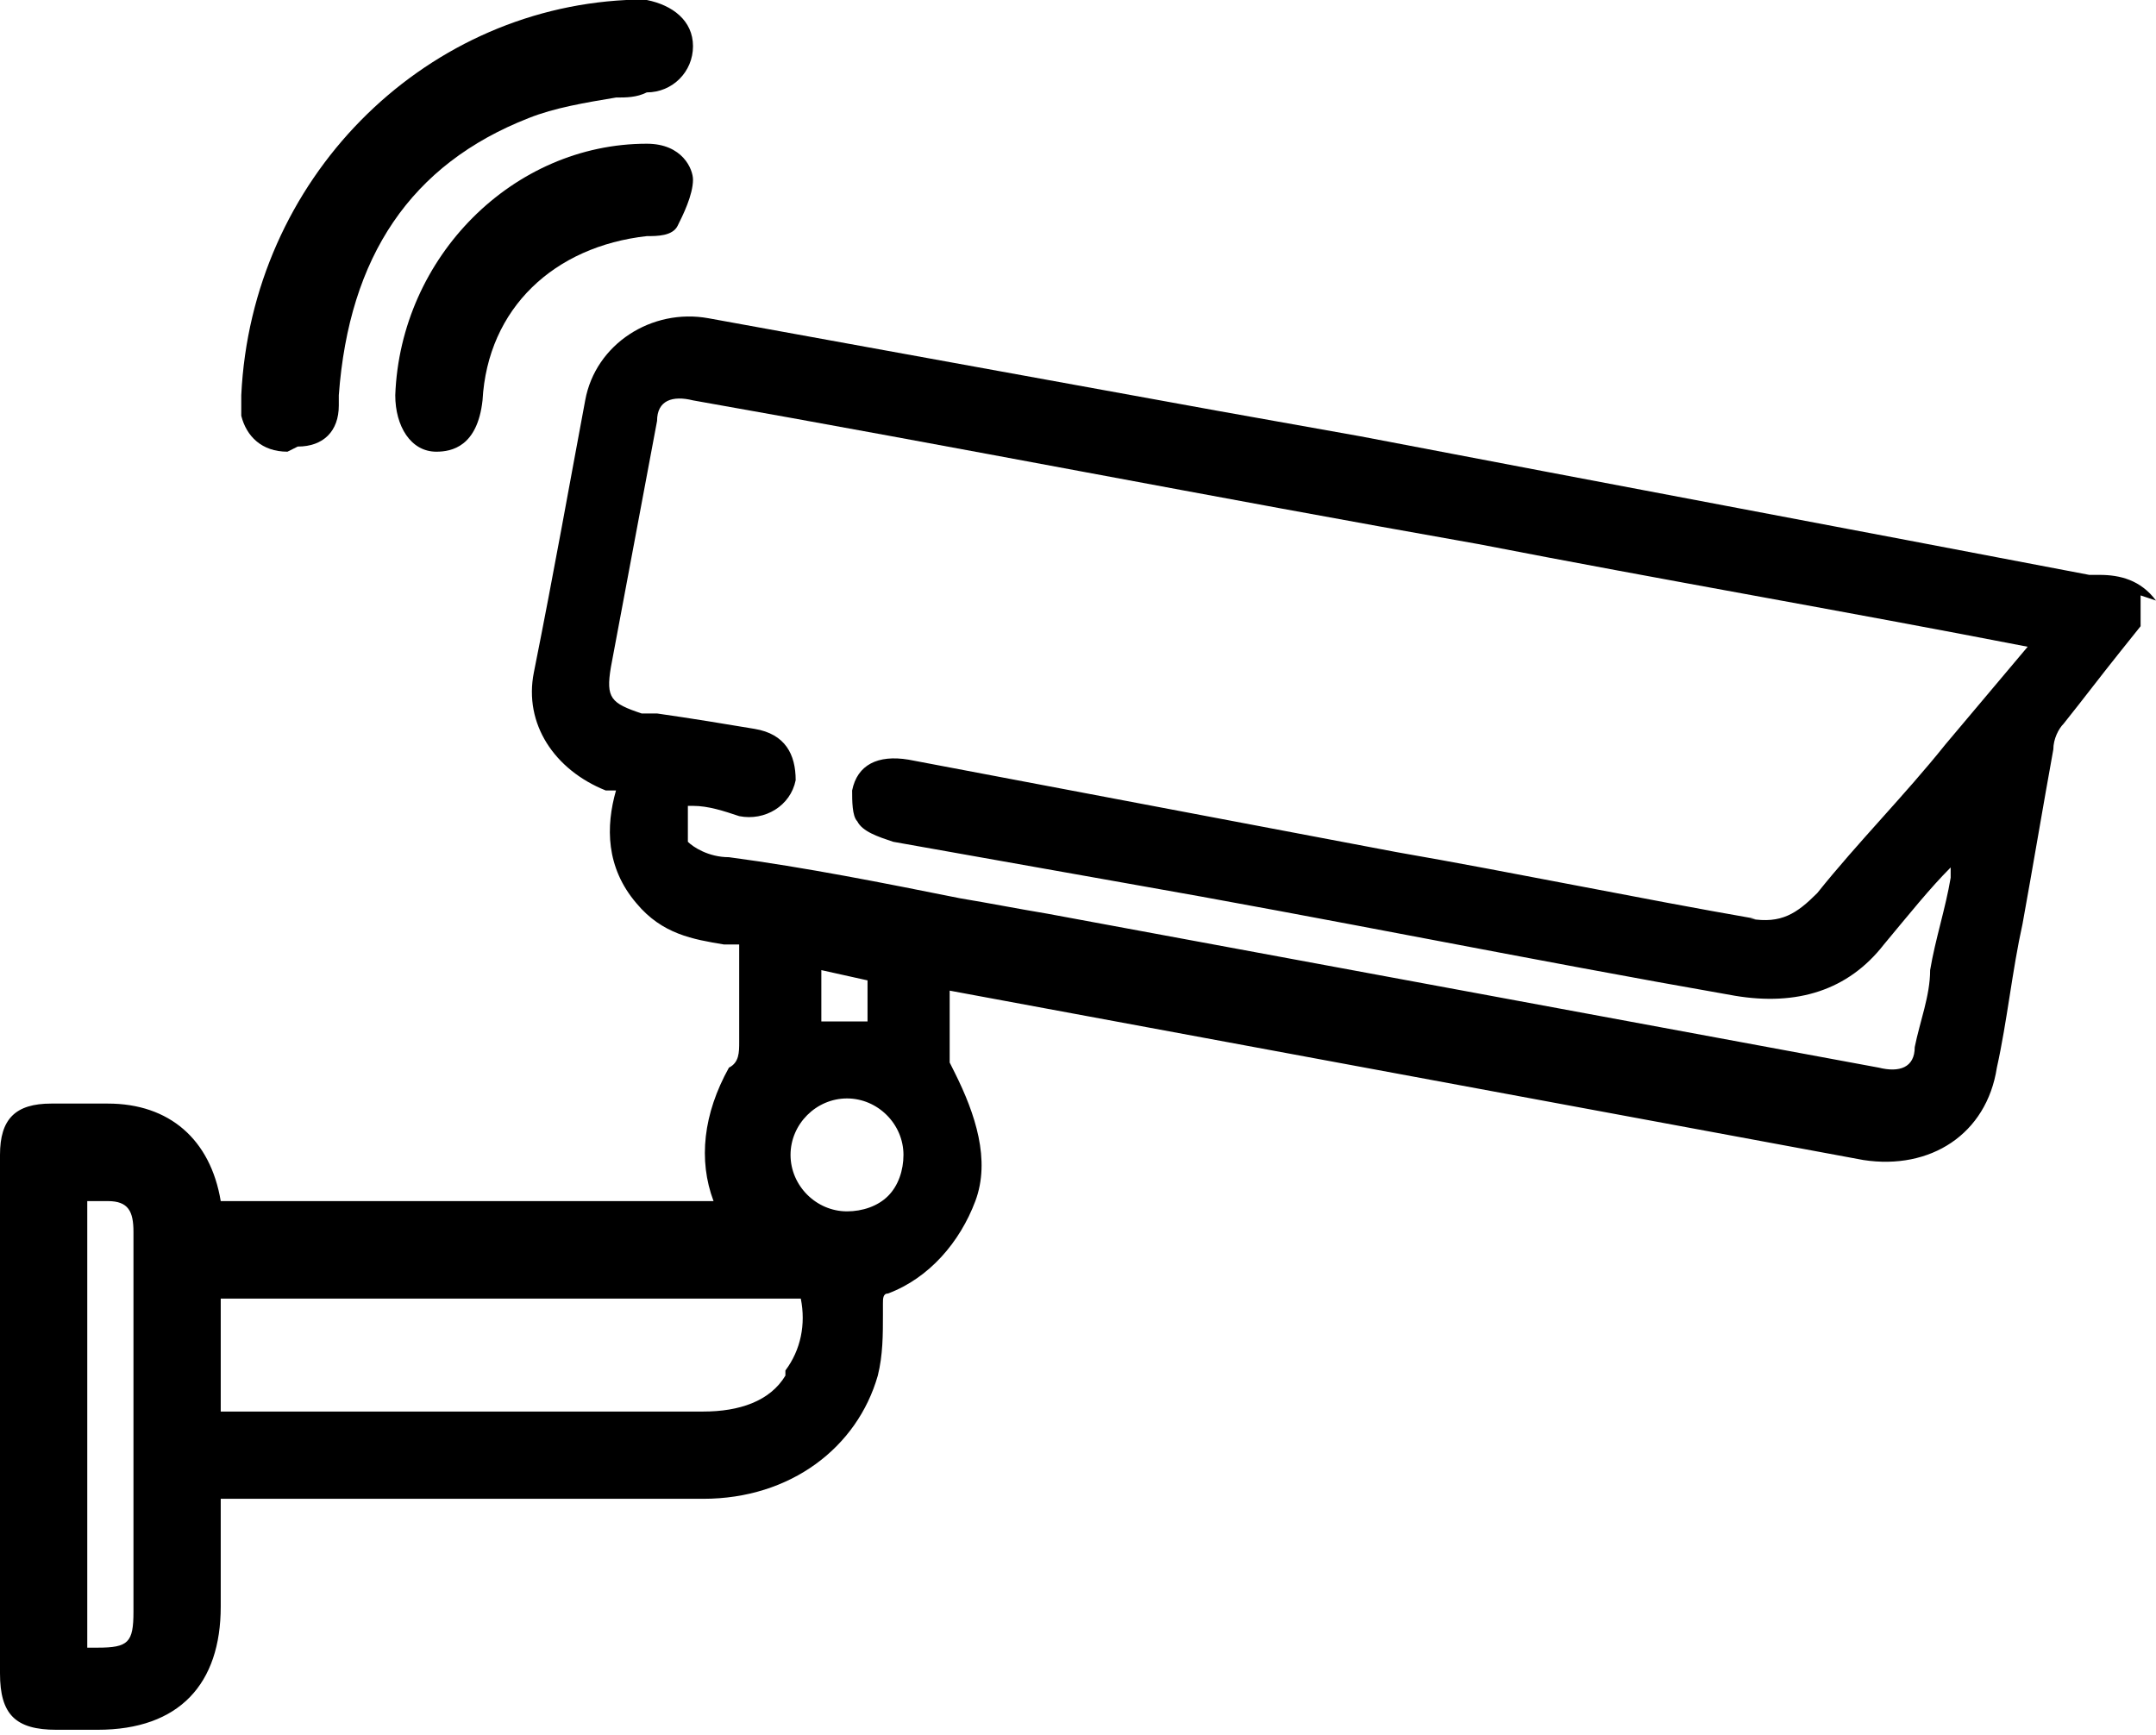 <?xml version="1.0" encoding="UTF-8"?>
<svg id="_Шар_1" data-name=" Шар 1" xmlns="http://www.w3.org/2000/svg" version="1.1" viewBox="0 0 42 33.8">
  <defs>
    <style>
      .cls-1 {
        fill: #000;
        stroke-width: 0px;
      }
    </style>
  </defs>
  <path class="cls-1" d="M42,11.7c-.3-.4-.7-.5-1.1-.5h-.2c-4.7-.9-9.5-1.8-14.2-2.7l-2.8-.5c-3.3-.6-6.6-1.2-9.9-1.8-1.1-.2-2.2.5-2.4,1.6-.3,1.6-.6,3.3-1,5.3-.2,1,.4,1.9,1.4,2.3,0,0,.1,0,.2,0-.2.7-.2,1.5.4,2.2.5.6,1.1.7,1.7.8.1,0,.2,0,.3,0v.4c0,.5,0,1,0,1.5,0,.2,0,.4-.2.5-.5.9-.6,1.8-.3,2.6,0,0,0,0,0,0H4.3c-.2-1.2-1-1.9-2.2-1.9-.4,0-.7,0-1.1,0-.7,0-1,.3-1,1,0,.5,0,.9,0,1.4v8.7c0,.8.3,1.1,1.1,1.1h.8c1.6,0,2.4-.9,2.4-2.4v-2.1h2.9c2.2,0,4.3,0,6.5,0,1.7,0,3-1,3.4-2.4.1-.4.1-.8.1-1.2v-.2c0-.1,0-.2.1-.2.8-.3,1.4-1,1.7-1.8.3-.8,0-1.7-.4-2.5,0,0-.1-.2-.1-.2,0-.4,0-.8,0-1.2v-.2s0,0,0,0l17.8,3.3c1.3.2,2.4-.5,2.6-1.8.2-.9.3-1.9.5-2.8.2-1.1.4-2.3.6-3.4,0-.2.1-.4.2-.5.4-.5.7-.9,1.1-1.4l.4-.5v-.6h0ZM17.6,22.5c0,.3-.1.6-.3.8-.2.2-.5.3-.8.3h0c-.6,0-1.1-.5-1.1-1.1,0-.6.5-1.1,1.1-1.1h0c.6,0,1.1.5,1.1,1.1ZM16,19.8v-.9l.9.2v.8h-.9ZM15.3,26.8c-.3.5-.9.7-1.6.7-1.9,0-3.9,0-5.8,0h-3.6v-2.2h11.3c.1.5,0,1-.3,1.4ZM34.2,17.9c-2.3-.4-4.7-.9-7-1.3l-9.5-1.8c-.6-.1-1,.1-1.1.6,0,.2,0,.5.1.6.1.2.4.3.7.4l4.5.8c4,.7,7.9,1.5,11.9,2.2,1.2.2,2.2-.1,2.9-1,.5-.6.9-1.1,1.3-1.5v.2c-.1.6-.3,1.2-.4,1.8,0,.5-.2,1-.3,1.5,0,.4-.3.5-.7.4l-16.2-3c-.6-.1-1.1-.2-1.7-.3-1.5-.3-3-.6-4.5-.8-.4,0-.7-.2-.8-.3,0-.1,0-.4,0-.7h.1c.3,0,.6.1.9.2.5.1,1-.2,1.1-.7,0-.5-.2-.9-.8-1-.6-.1-1.2-.2-1.9-.3h-.3c-.6-.2-.7-.3-.6-.9.3-1.6.6-3.2.9-4.8,0-.4.3-.5.7-.4,5.1.9,10.2,1.9,15.3,2.8,3.6.7,7.1,1.3,10.7,2,0,0,0,0,0,0l-1.6,1.9c-.8,1-1.7,1.9-2.5,2.9-.4.4-.7.6-1.3.5ZM1.7,23.4c.1,0,.2,0,.4,0,.4,0,.5.2.5.6,0,1.3,0,2.7,0,4v3.4c0,.6-.1.7-.7.7h-.2v-8.7Z"/>
  <path class="cls-1" d="M5.8,8.7s0,0,0,0c.5,0,.8-.3.8-.8,0,0,0-.1,0-.2h0c.2-2.7,1.4-4.5,3.7-5.4.5-.2,1.1-.3,1.7-.4.2,0,.4,0,.6-.1.5,0,.9-.4.9-.9h0c0-.5-.4-.8-.9-.9-.1,0-.2,0-.4,0-4,.2-7.3,3.5-7.5,7.7,0,0,0,.2,0,.4.1.4.4.7.9.7Z"/>
  <path class="cls-1" d="M12.6,2.8h0c-2.6,0-4.8,2.2-4.9,4.9,0,.6.3,1.1.8,1.1,0,0,0,0,0,0,.3,0,.8-.1.9-1,.1-1.8,1.4-3,3.2-3.2.2,0,.5,0,.6-.2h0c.1-.2.3-.6.3-.9,0-.2-.2-.7-.9-.7Z"/>
</svg>